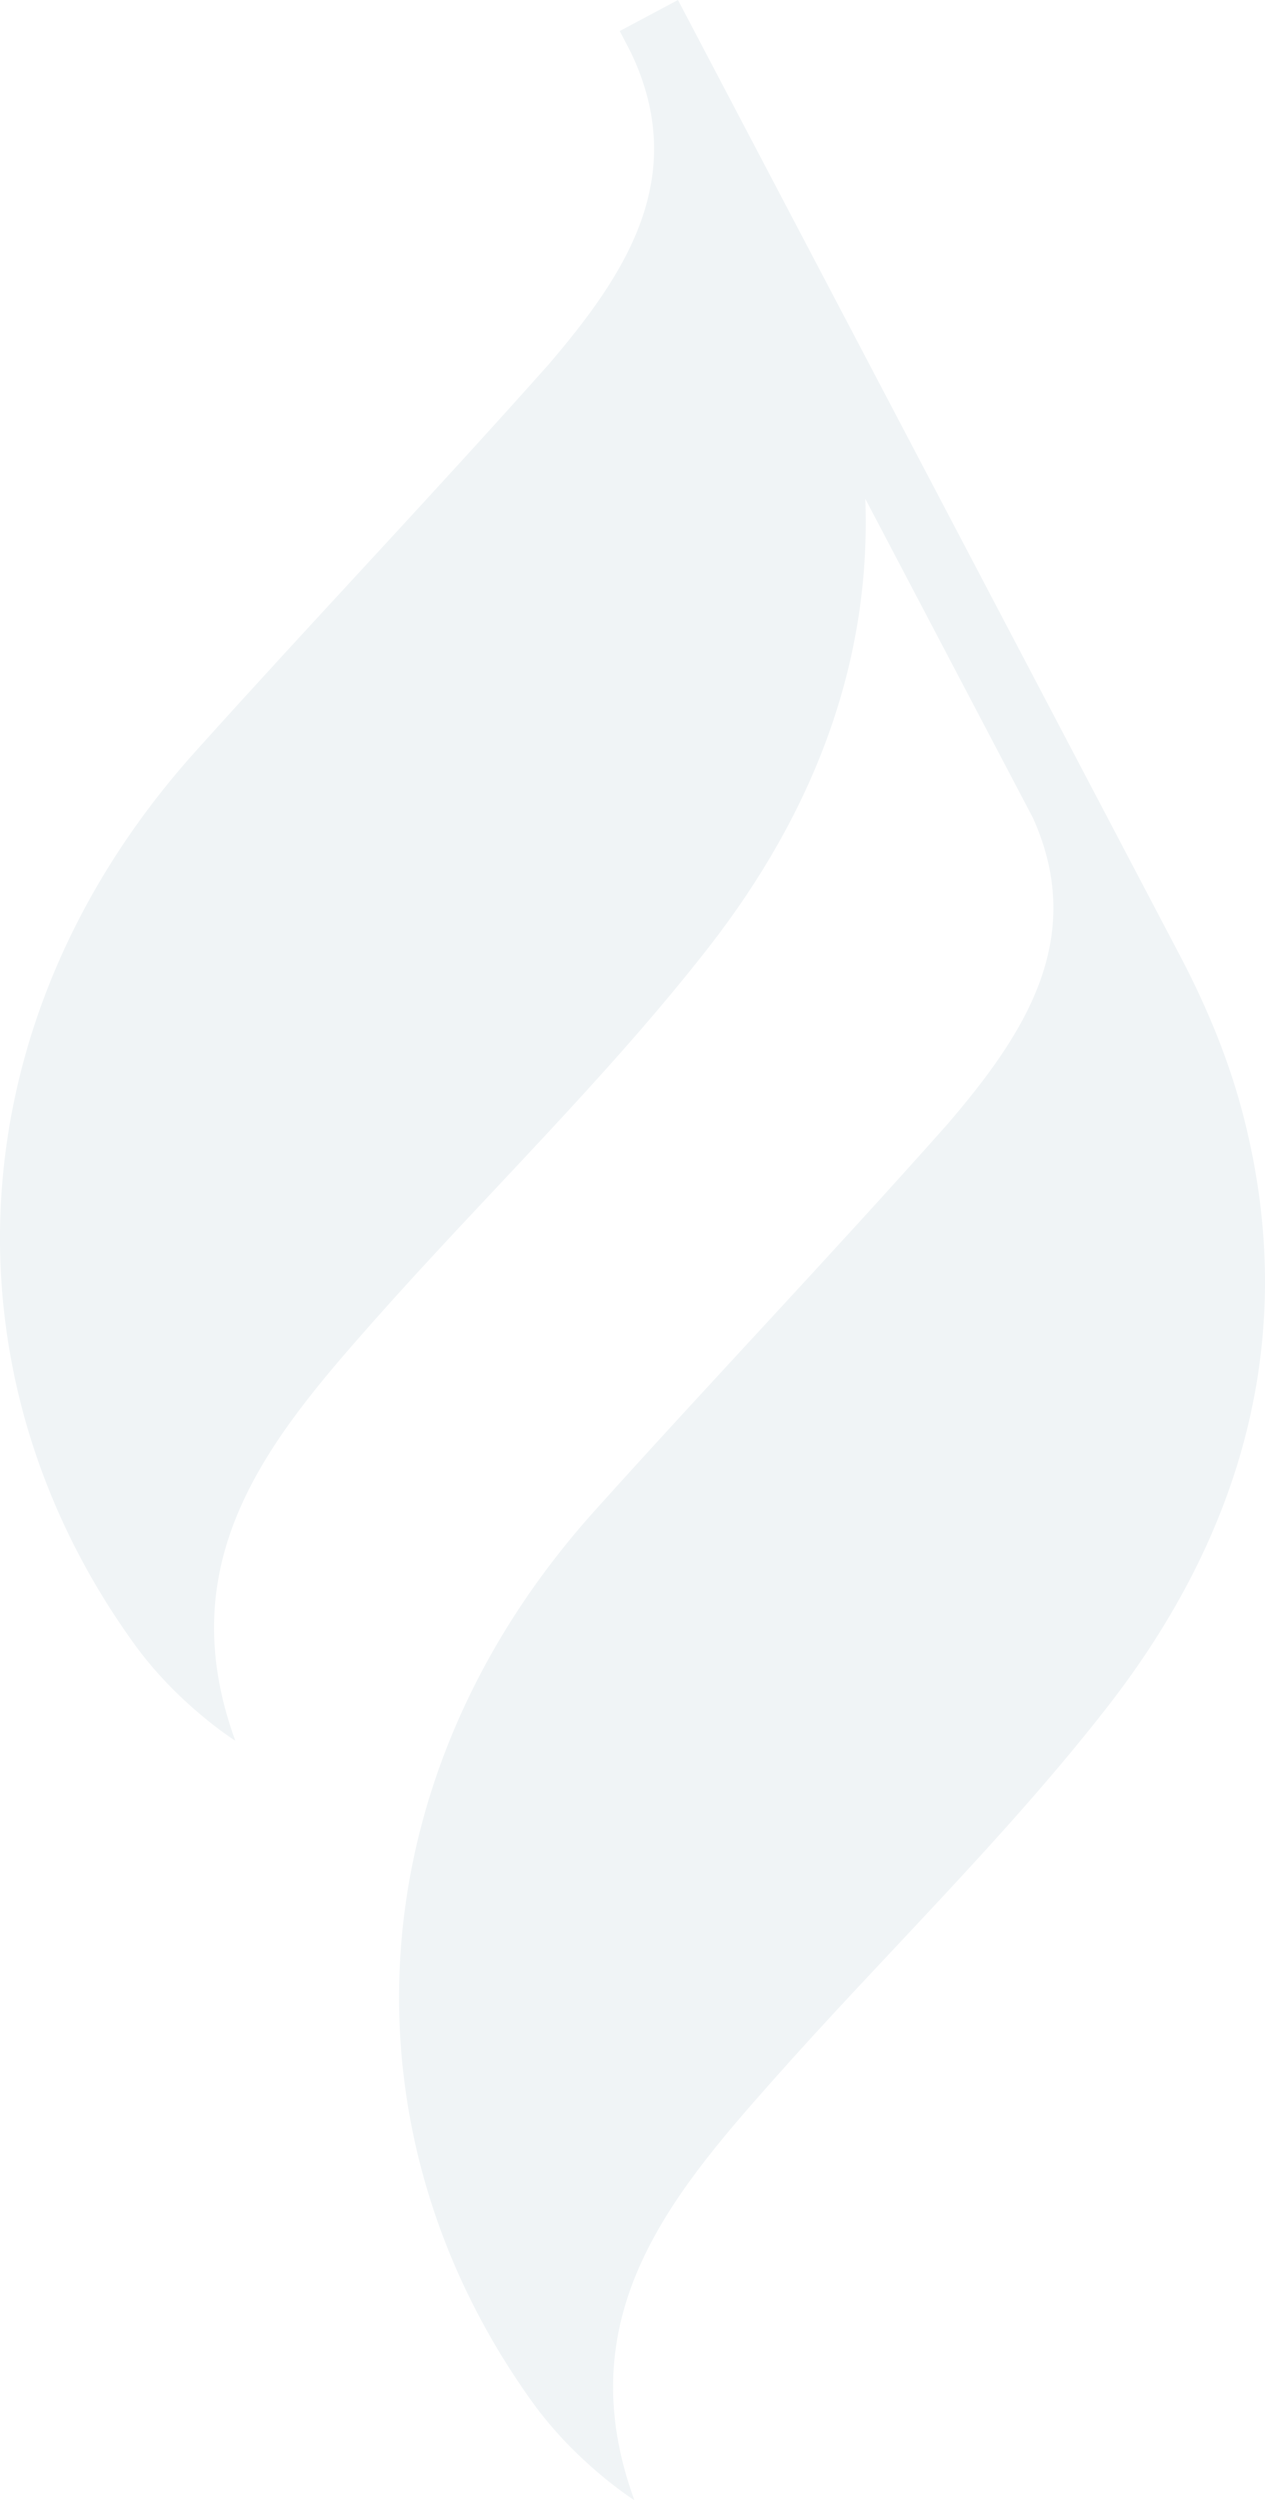 <?xml version="1.0" encoding="UTF-8"?> <svg xmlns="http://www.w3.org/2000/svg" width="1624" height="3208" viewBox="0 0 1624 3208" fill="none"> <path opacity="0.4" fill-rule="evenodd" clip-rule="evenodd" d="M1597.3 1435.93C1578.93 1363 1550.54 1294.68 1516.72 1229.72L870.362 0L795.622 39.817L809.818 67.06C886.646 227.586 802.303 352.905 704.598 467.327C548.855 642.103 400.628 797.599 250.73 964.412C-58.668 1308.93 -77.04 1761.17 169.727 2105.7C226.513 2186.17 302.088 2233.53 302.088 2233.53C217.327 2001.33 345.095 1847.09 478.29 1696.63C621.507 1534.84 778.085 1384.38 910.446 1214.63C1044.48 1042.37 1118.8 849.99 1110.87 640.007L1326.32 1049.91C1396.46 1206.25 1312.96 1329.47 1216.92 1441.8C1061.6 1616.57 912.951 1772.07 763.054 1938.88C453.656 2283.41 435.284 2735.64 682.051 3080.17C739.254 3160.64 814.411 3208 814.411 3208C729.65 2975.8 857.001 2821.56 990.614 2671.1C1133.83 2509.31 1290.41 2358.85 1422.77 2188.68C1593.54 1969.06 1668.28 1716.33 1597.3 1435.93Z" fill="#DBE4EA"></path> </svg> 